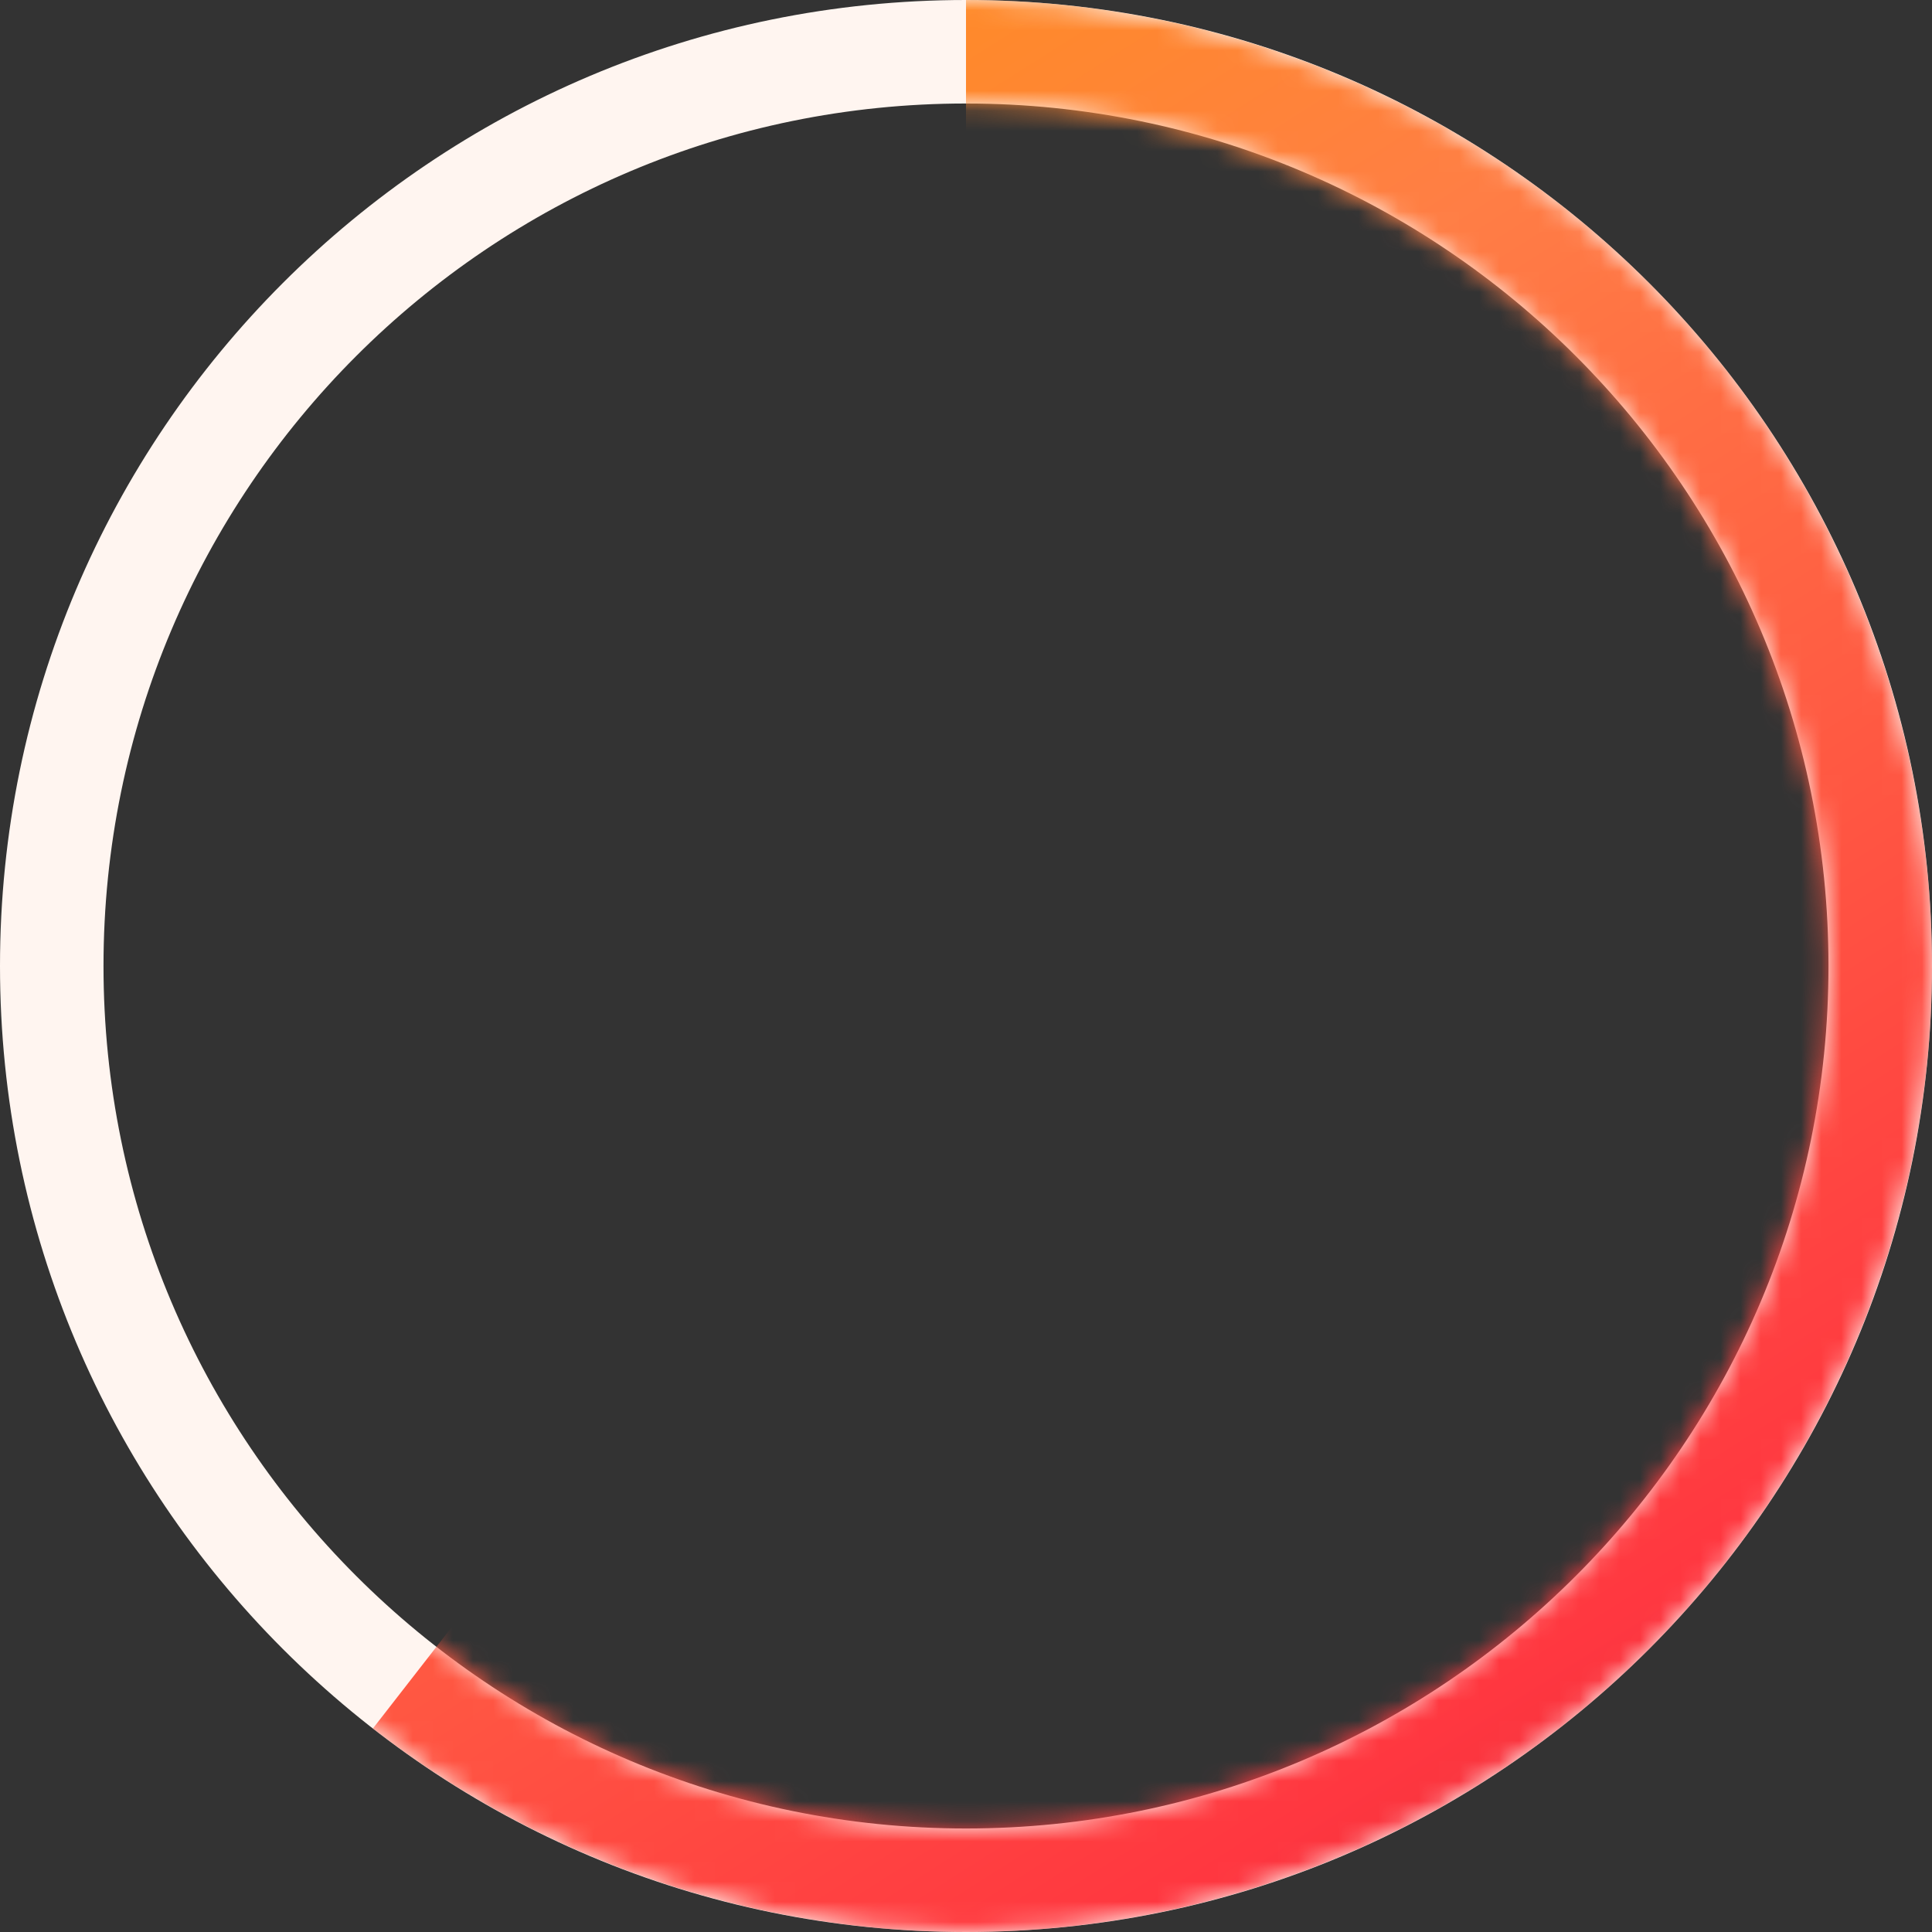 <svg width="96" height="96" viewBox="0 0 96 96" fill="none" xmlns="http://www.w3.org/2000/svg">
<rect x="0" y="0" width="96" height="96" fill="#333333" stroke="none"/>
<path d="M90.857 48C90.857 24.331 71.669 5.143 48 5.143C24.331 5.143 5.143 24.331 5.143 48C5.143 71.669 24.331 90.857 48 90.857V96C21.49 96 0 74.51 0 48C0 21.49 21.49 0 48 0C74.51 0 96 21.49 96 48C96 74.51 74.51 96 48 96V90.857C71.669 90.857 90.857 71.669 90.857 48Z" fill="#FFF5F0"/>
<mask id="mask0_6203_349" style="mask-type:alpha" maskUnits="userSpaceOnUse" x="0" y="0" width="96" height="96">
<path d="M90.857 48C90.857 24.331 71.669 5.143 48 5.143C24.331 5.143 5.143 24.331 5.143 48C5.143 71.669 24.331 90.857 48 90.857V96C21.49 96 0 74.51 0 48C0 21.49 21.49 0 48 0C74.51 0 96 21.49 96 48C96 74.51 74.51 96 48 96V90.857C71.669 90.857 90.857 71.669 90.857 48Z" fill="#FFF5F0"/>
</mask>
<g mask="url(#mask0_6203_349)">
<path d="M48 0C55.641 9.11227e-08 63.172 1.824 69.967 5.321C76.761 8.818 82.622 13.887 87.063 20.105C91.503 26.324 94.395 33.513 95.498 41.075C96.6 48.636 95.882 56.351 93.401 63.579C90.921 70.807 86.751 77.338 81.239 82.629C75.726 87.921 69.029 91.82 61.706 94.002C54.383 96.183 46.644 96.585 39.135 95.174C31.625 93.763 24.56 90.579 18.529 85.887L26.093 76.162C30.577 79.65 35.828 82.017 41.41 83.066C46.992 84.115 52.745 83.816 58.188 82.194C63.632 80.572 68.609 77.674 72.707 73.741C76.805 69.808 79.904 64.953 81.748 59.58C83.591 54.208 84.126 48.473 83.306 42.852C82.487 37.231 80.337 31.888 77.036 27.265C73.735 22.643 69.379 18.875 64.328 16.276C59.278 13.677 53.68 12.32 48 12.32V0Z" fill="url(#paint0_linear_6203_349)"/>
</g>
<defs>
<linearGradient id="paint0_linear_6203_349" x1="8.404" y1="-14.398" x2="93.031" y2="118.964" gradientUnits="userSpaceOnUse">
<stop stop-color="#FF9C00"/>
<stop offset="0.35" stop-color="#FF7E45"/>
<stop offset="0.75" stop-color="#FF3740"/>
<stop offset="1" stop-color="#C02030"/>
</linearGradient>
</defs>
</svg>
